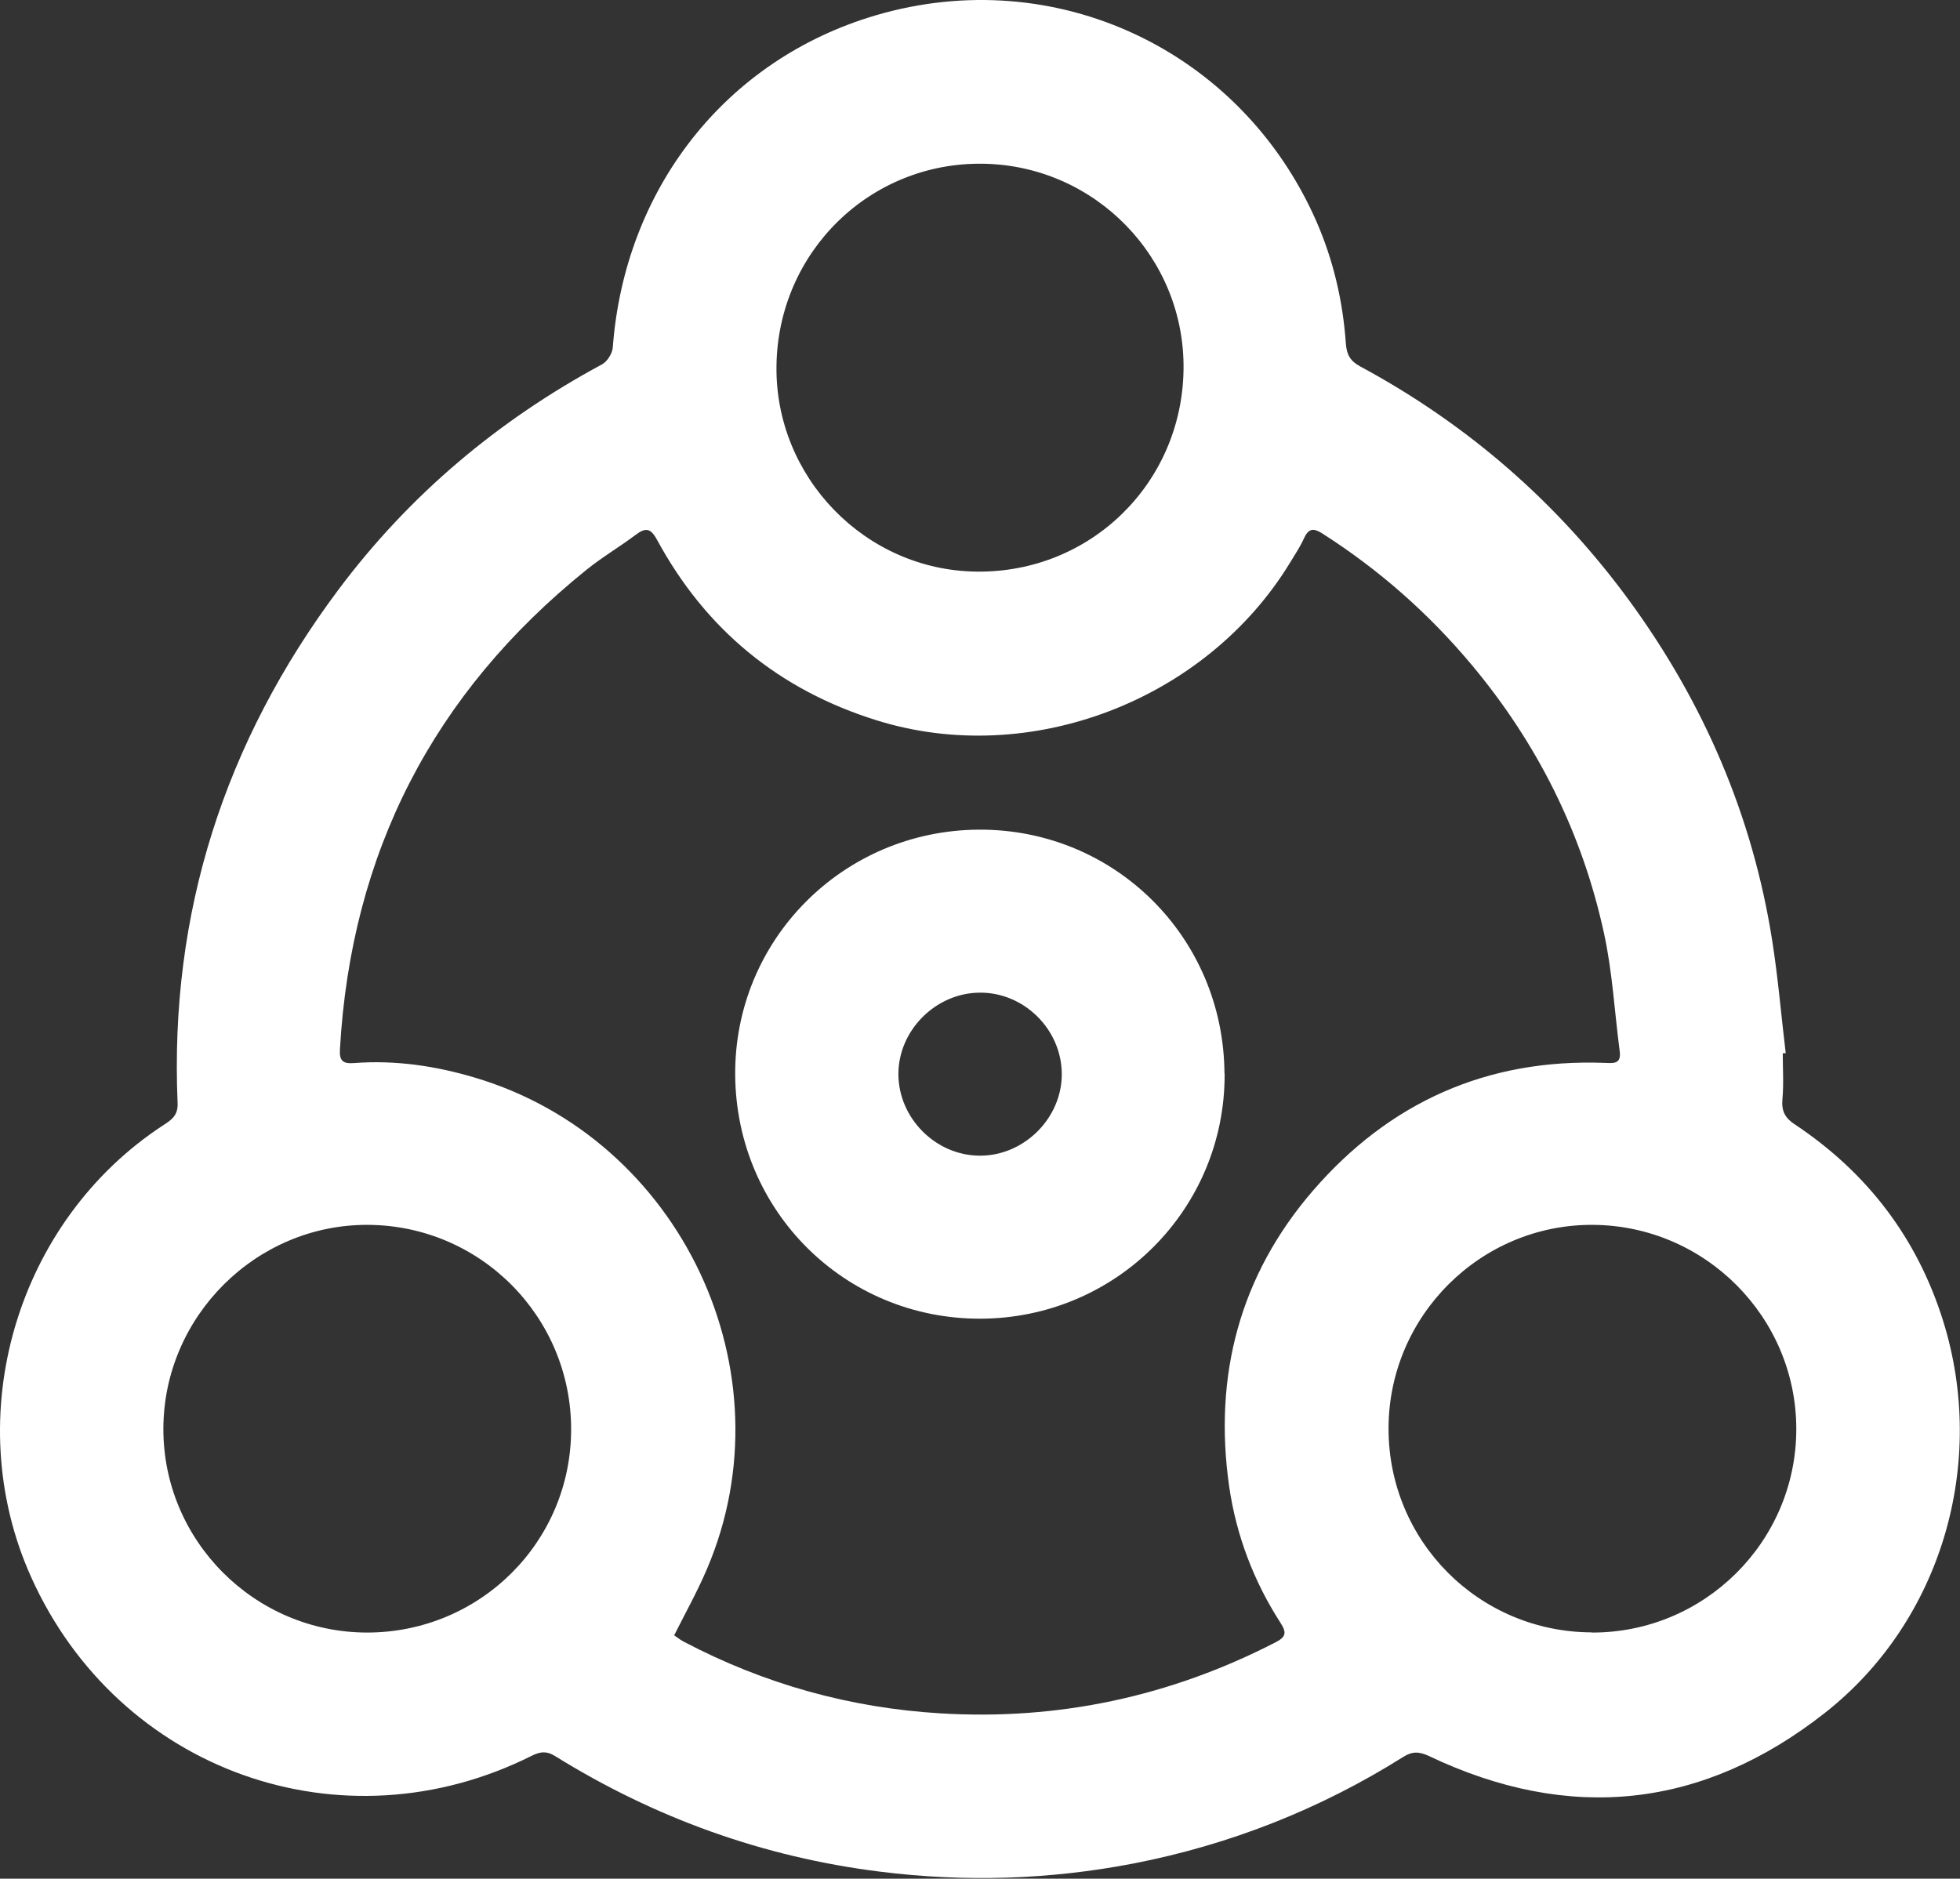 <?xml version="1.0" encoding="UTF-8"?>
<svg xmlns="http://www.w3.org/2000/svg" width="1306" height="1252" viewBox="0 0 1306 1252" fill="none">
  <rect x="0" y="0" width="1306" height="1252" fill="#333333" stroke="none"/>
  <path d="M1187.9 701.969C1187.9 712.139 1188.6 722.424 1187.67 732.479C1186.98 740.453 1189.41 745.075 1195.99 749.351C1244.07 781.363 1277.35 824.816 1294.69 880.056C1324.39 974.936 1293.88 1080.33 1215.87 1141.58C1134.63 1205.38 1045.87 1214.85 952.148 1170.24C945.676 1167.24 941.054 1167.01 935.044 1170.82C879.573 1205.72 819.363 1229.41 755.108 1241.89C699.29 1252.64 643.124 1254.38 586.613 1247.33C508.605 1237.62 436.492 1211.62 369.811 1170.24C364.264 1166.78 360.103 1167.24 354.44 1170.01C227.78 1233.57 78.815 1180.3 20.685 1050.86C-27.39 943.849 10.862 813.606 109.209 749.582C114.641 746.115 118.686 742.995 118.339 735.137C112.907 608.361 149.657 494.528 225.353 393.177C272.62 329.962 331.674 280.268 401.129 242.825C404.596 240.976 407.947 235.66 408.294 231.731C416.153 126.219 483.066 39.775 583.608 10.191C703.103 -24.942 826.759 33.188 877.03 147.252C888.471 173.37 894.827 200.759 896.792 229.073C897.37 236.584 899.797 240.629 906.384 244.212C977.92 282.811 1037.9 334.931 1085.86 400.573C1135.32 468.41 1167.79 543.644 1180.85 626.736C1184.78 651.582 1186.86 676.776 1189.87 701.854C1189.17 701.854 1188.6 701.854 1187.9 701.969ZM449.205 1089.81C451.4 1091.2 453.365 1092.93 455.676 1094.08C509.299 1122.28 566.504 1138.23 626.714 1141.81C705.299 1146.55 779.839 1130.6 849.988 1094.43C856.459 1091.08 857.615 1088.31 853.455 1081.83C835.426 1053.98 823.754 1023.24 819.016 990.538C808.5 916.806 826.066 850.009 874.834 793.497C925.799 734.559 990.863 705.321 1069.56 708.325C1075.23 708.556 1080.31 709.134 1079.27 700.698C1075.8 674.349 1074.42 647.653 1068.75 621.766C1054.19 554.969 1024.38 495.337 980.462 442.87C951.802 408.662 918.75 379.54 881.075 355.502C875.297 351.804 871.945 352.035 868.94 358.622C866.398 364.285 862.931 369.485 859.695 374.802C803.646 466.908 686.231 511.863 584.301 480.082C519.238 459.858 470.237 419.641 437.763 359.662C433.603 352.035 430.252 351.342 423.549 356.426C412.801 364.516 401.129 371.335 390.728 379.771C288.683 461.938 233.905 568.375 226.509 699.311C226.046 706.938 228.473 709.019 235.869 708.441C263.374 706.361 290.07 710.29 316.419 718.148C453.711 758.943 527.212 914.264 471.046 1045.66C464.69 1060.57 456.716 1074.9 449.205 1089.81ZM244.537 1087.96C319.77 1087.96 380.558 1027.63 380.558 952.516C380.558 877.514 320.117 816.611 245.115 816.264C170.69 815.917 109.093 877.283 108.862 951.939C108.631 1026.71 169.65 1087.84 244.537 1087.96ZM788.622 246.292C789.662 171.867 729.915 110.386 655.259 109.115C579.91 107.844 518.429 167.707 517.389 243.75C516.348 318.059 576.559 380.118 650.752 380.927C726.448 381.851 787.582 322.219 788.622 246.292ZM1060.66 1087.96C1135.67 1088.19 1196.8 1027.4 1196.92 952.516C1197.03 877.861 1136.13 816.611 1061.24 816.264C986.587 815.917 925.337 876.936 925.221 951.823C925.106 1027.06 985.431 1087.61 1060.66 1087.84V1087.96Z" fill="white"></path>
  <path d="M816.009 715.379C816.471 805.636 743.665 878.674 653.061 878.789C562.919 878.905 490.691 807.138 489.882 716.65C489.073 626.508 561.648 553.355 652.252 552.893C742.74 552.431 815.431 624.659 815.894 715.494L816.009 715.379ZM653.061 770.157C682.646 770.157 707.724 744.848 707.492 715.494C707.261 685.794 682.068 661.063 652.483 661.525C623.361 661.872 598.629 686.718 598.629 715.725C598.629 745.195 623.592 770.273 653.177 770.157H653.061Z" fill="white"></path>
</svg>
